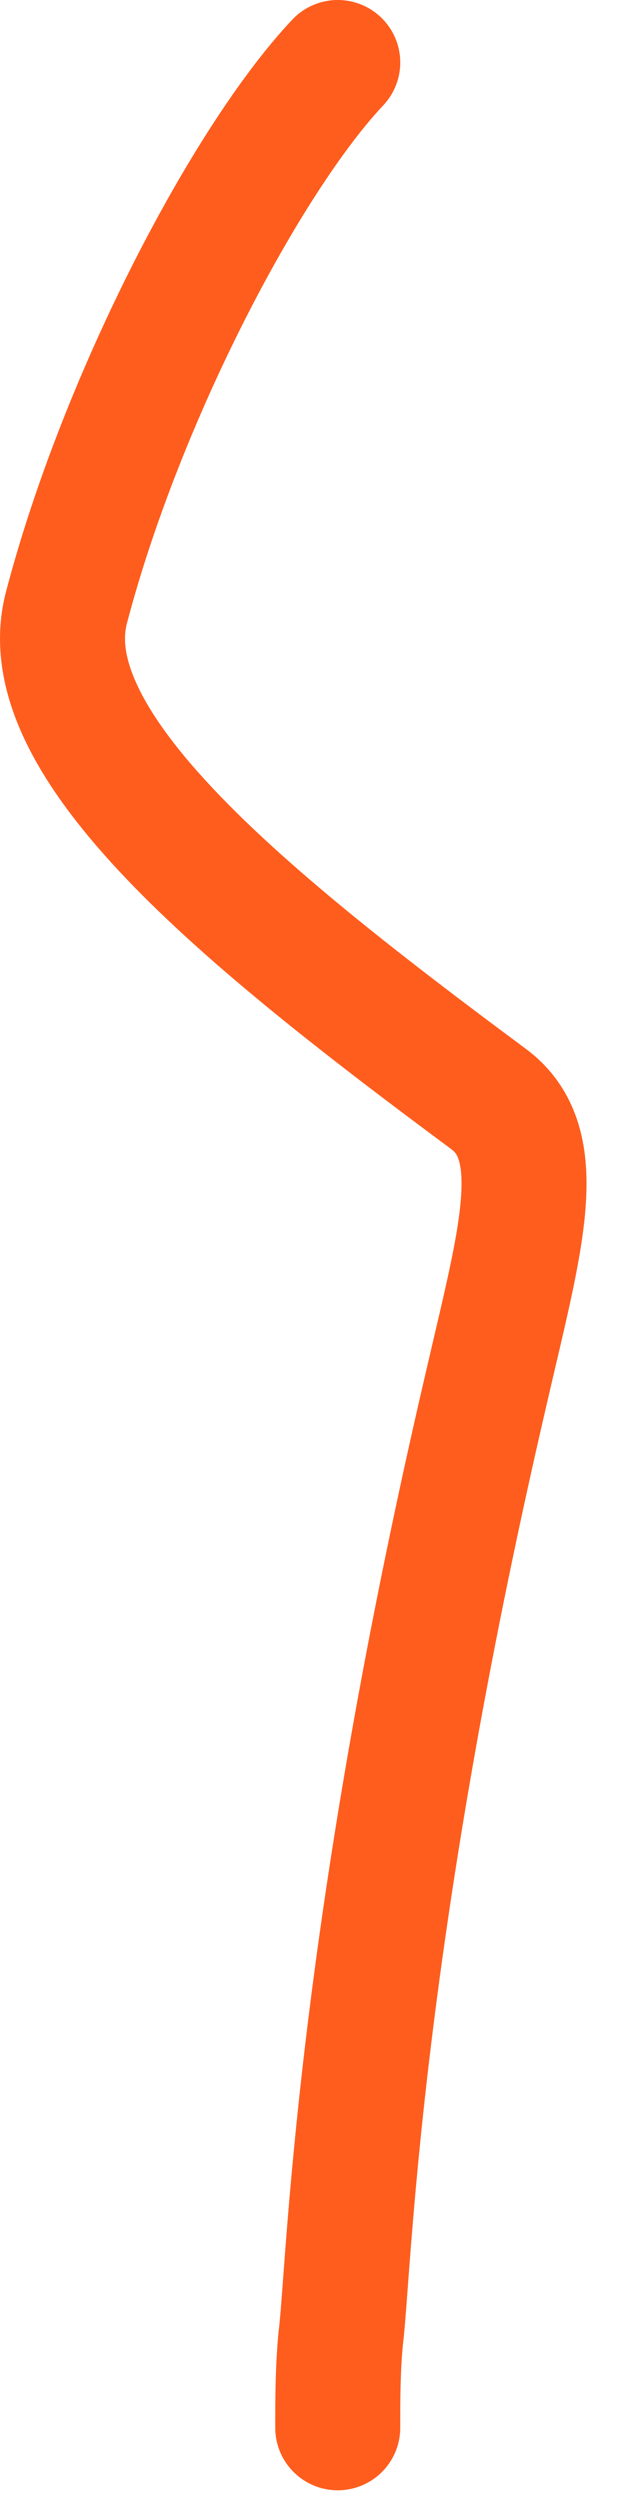 <?xml version="1.0" encoding="UTF-8"?> <svg xmlns="http://www.w3.org/2000/svg" width="15" height="60" viewBox="0 0 15 60" fill="none"><path d="M8.106 1.5C5.918 3.824 2.915 9.546 1.595 14.581C0.733 17.868 5.885 22.043 11.722 26.373C13.185 27.457 12.496 29.735 11.679 33.281C8.518 46.852 8.382 54.557 8.176 56.13C8.106 56.889 8.106 57.568 8.106 58.267" stroke="#FF5D1E" stroke-width="3" stroke-linecap="round"></path></svg> 